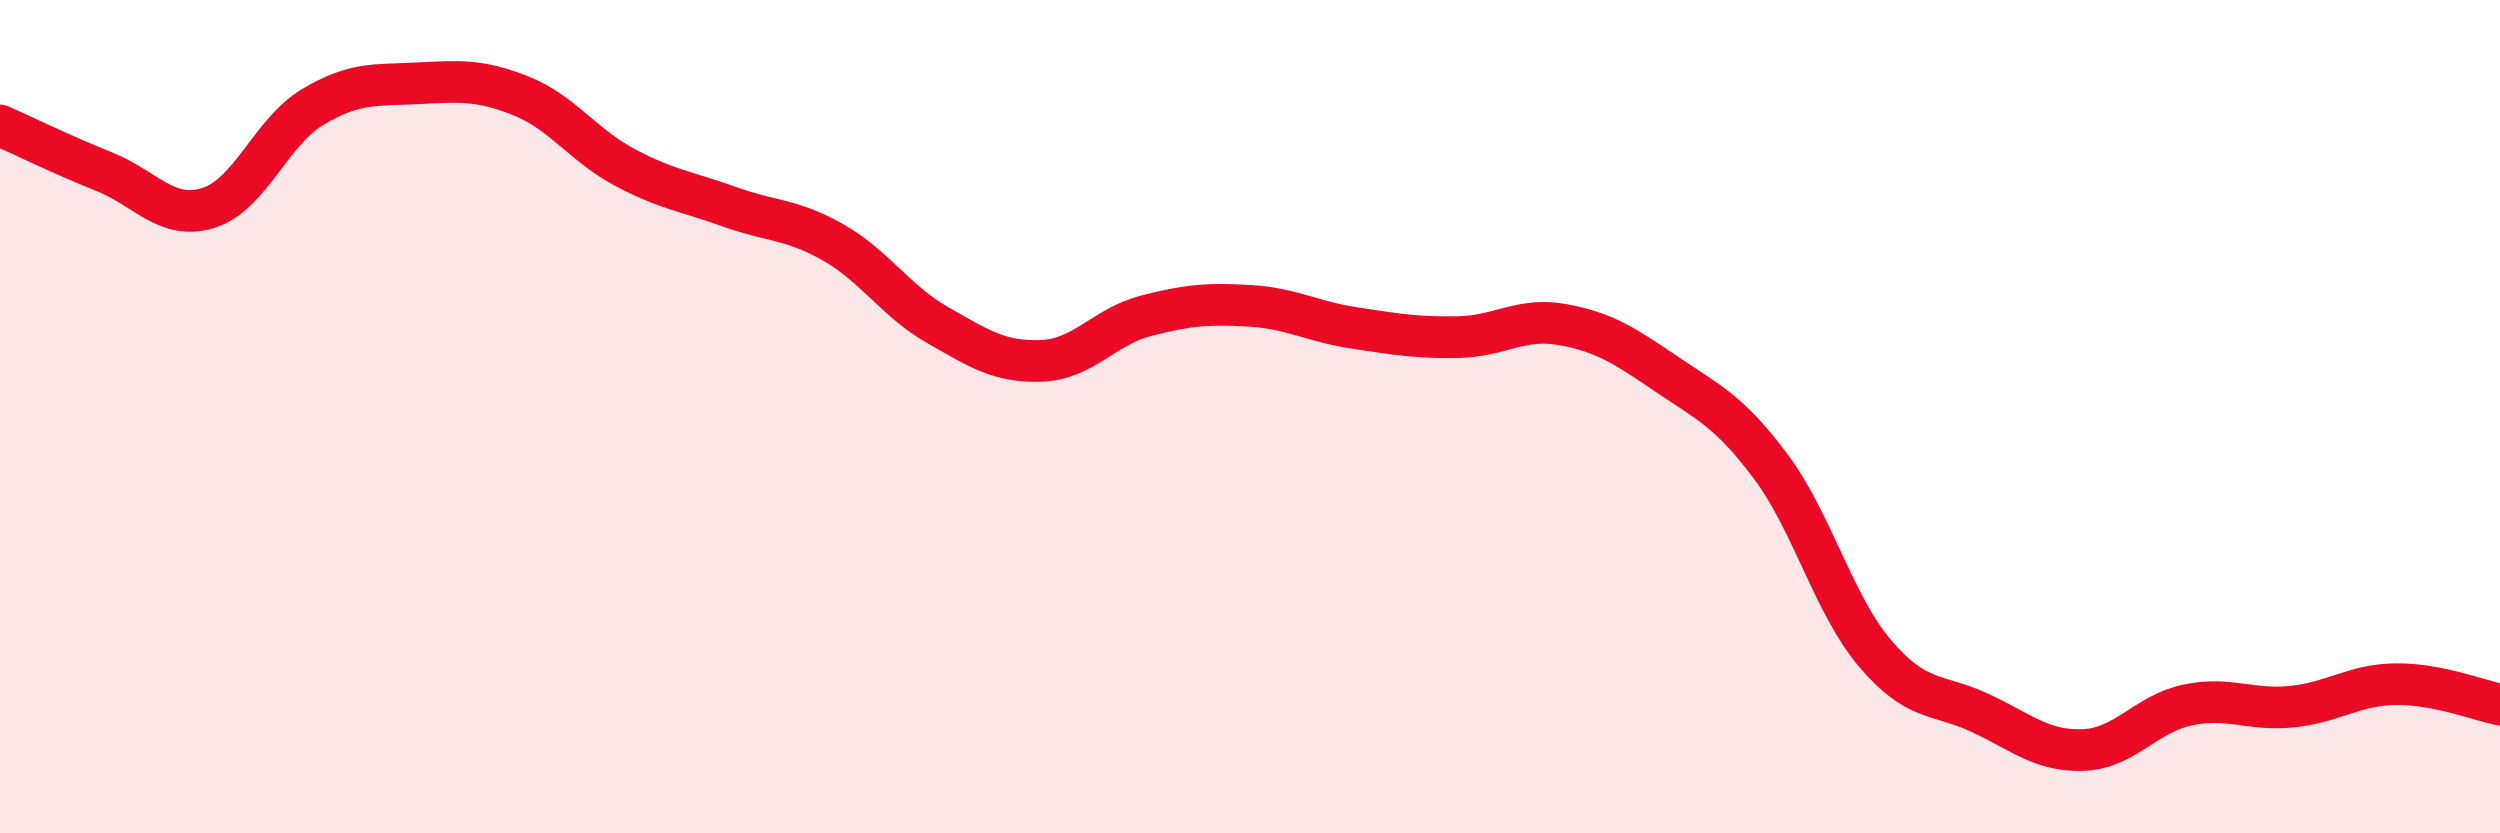 
    <svg width="60" height="20" viewBox="0 0 60 20" xmlns="http://www.w3.org/2000/svg">
      <path
        d="M 0,3.01 C 0.5,3.23 1.5,3.72 2.5,4.12 C 3.5,4.52 4,5.3 5,4.99 C 6,4.68 6.5,3.17 7.5,2.57 C 8.5,1.97 9,2.05 10,2 C 11,1.95 11.5,1.9 12.5,2.3 C 13.5,2.7 14,3.49 15,4.02 C 16,4.55 16.5,4.6 17.5,4.96 C 18.5,5.32 19,5.25 20,5.82 C 21,6.39 21.5,7.23 22.5,7.8 C 23.5,8.37 24,8.7 25,8.66 C 26,8.62 26.5,7.84 27.5,7.58 C 28.5,7.32 29,7.28 30,7.34 C 31,7.4 31.5,7.72 32.5,7.87 C 33.5,8.02 34,8.11 35,8.09 C 36,8.07 36.5,7.61 37.5,7.79 C 38.5,7.97 39,8.3 40,8.98 C 41,9.66 41.5,9.86 42.5,11.2 C 43.5,12.54 44,14.5 45,15.68 C 46,16.86 46.5,16.64 47.5,17.1 C 48.5,17.56 49,18.04 50,18 C 51,17.96 51.5,17.13 52.5,16.92 C 53.5,16.71 54,17.06 55,16.96 C 56,16.86 56.5,16.43 57.5,16.42 C 58.5,16.41 59.5,16.81 60,16.91L60 20L0 20Z"
        fill="#EB0A25"
        opacity="0.1"
        stroke-linecap="round"
        stroke-linejoin="round"
      />
      <path
        d="M 0,3.01 C 0.5,3.23 1.5,3.72 2.5,4.12 C 3.5,4.52 4,5.3 5,4.99 C 6,4.68 6.5,3.17 7.5,2.57 C 8.5,1.97 9,2.05 10,2 C 11,1.95 11.5,1.9 12.5,2.3 C 13.5,2.7 14,3.49 15,4.02 C 16,4.55 16.5,4.6 17.5,4.96 C 18.5,5.32 19,5.25 20,5.82 C 21,6.39 21.5,7.23 22.5,7.8 C 23.5,8.37 24,8.7 25,8.66 C 26,8.62 26.5,7.84 27.5,7.58 C 28.5,7.32 29,7.28 30,7.34 C 31,7.4 31.5,7.72 32.5,7.87 C 33.5,8.02 34,8.11 35,8.09 C 36,8.07 36.5,7.61 37.5,7.79 C 38.5,7.97 39,8.3 40,8.98 C 41,9.66 41.5,9.86 42.5,11.2 C 43.5,12.54 44,14.5 45,15.68 C 46,16.86 46.5,16.64 47.5,17.1 C 48.5,17.56 49,18.04 50,18 C 51,17.96 51.5,17.13 52.5,16.92 C 53.5,16.71 54,17.06 55,16.96 C 56,16.86 56.5,16.43 57.5,16.42 C 58.5,16.41 59.5,16.81 60,16.91"
        stroke="#EB0A25"
        stroke-width="1"
        fill="none"
        stroke-linecap="round"
        stroke-linejoin="round"
      />
    </svg>
  